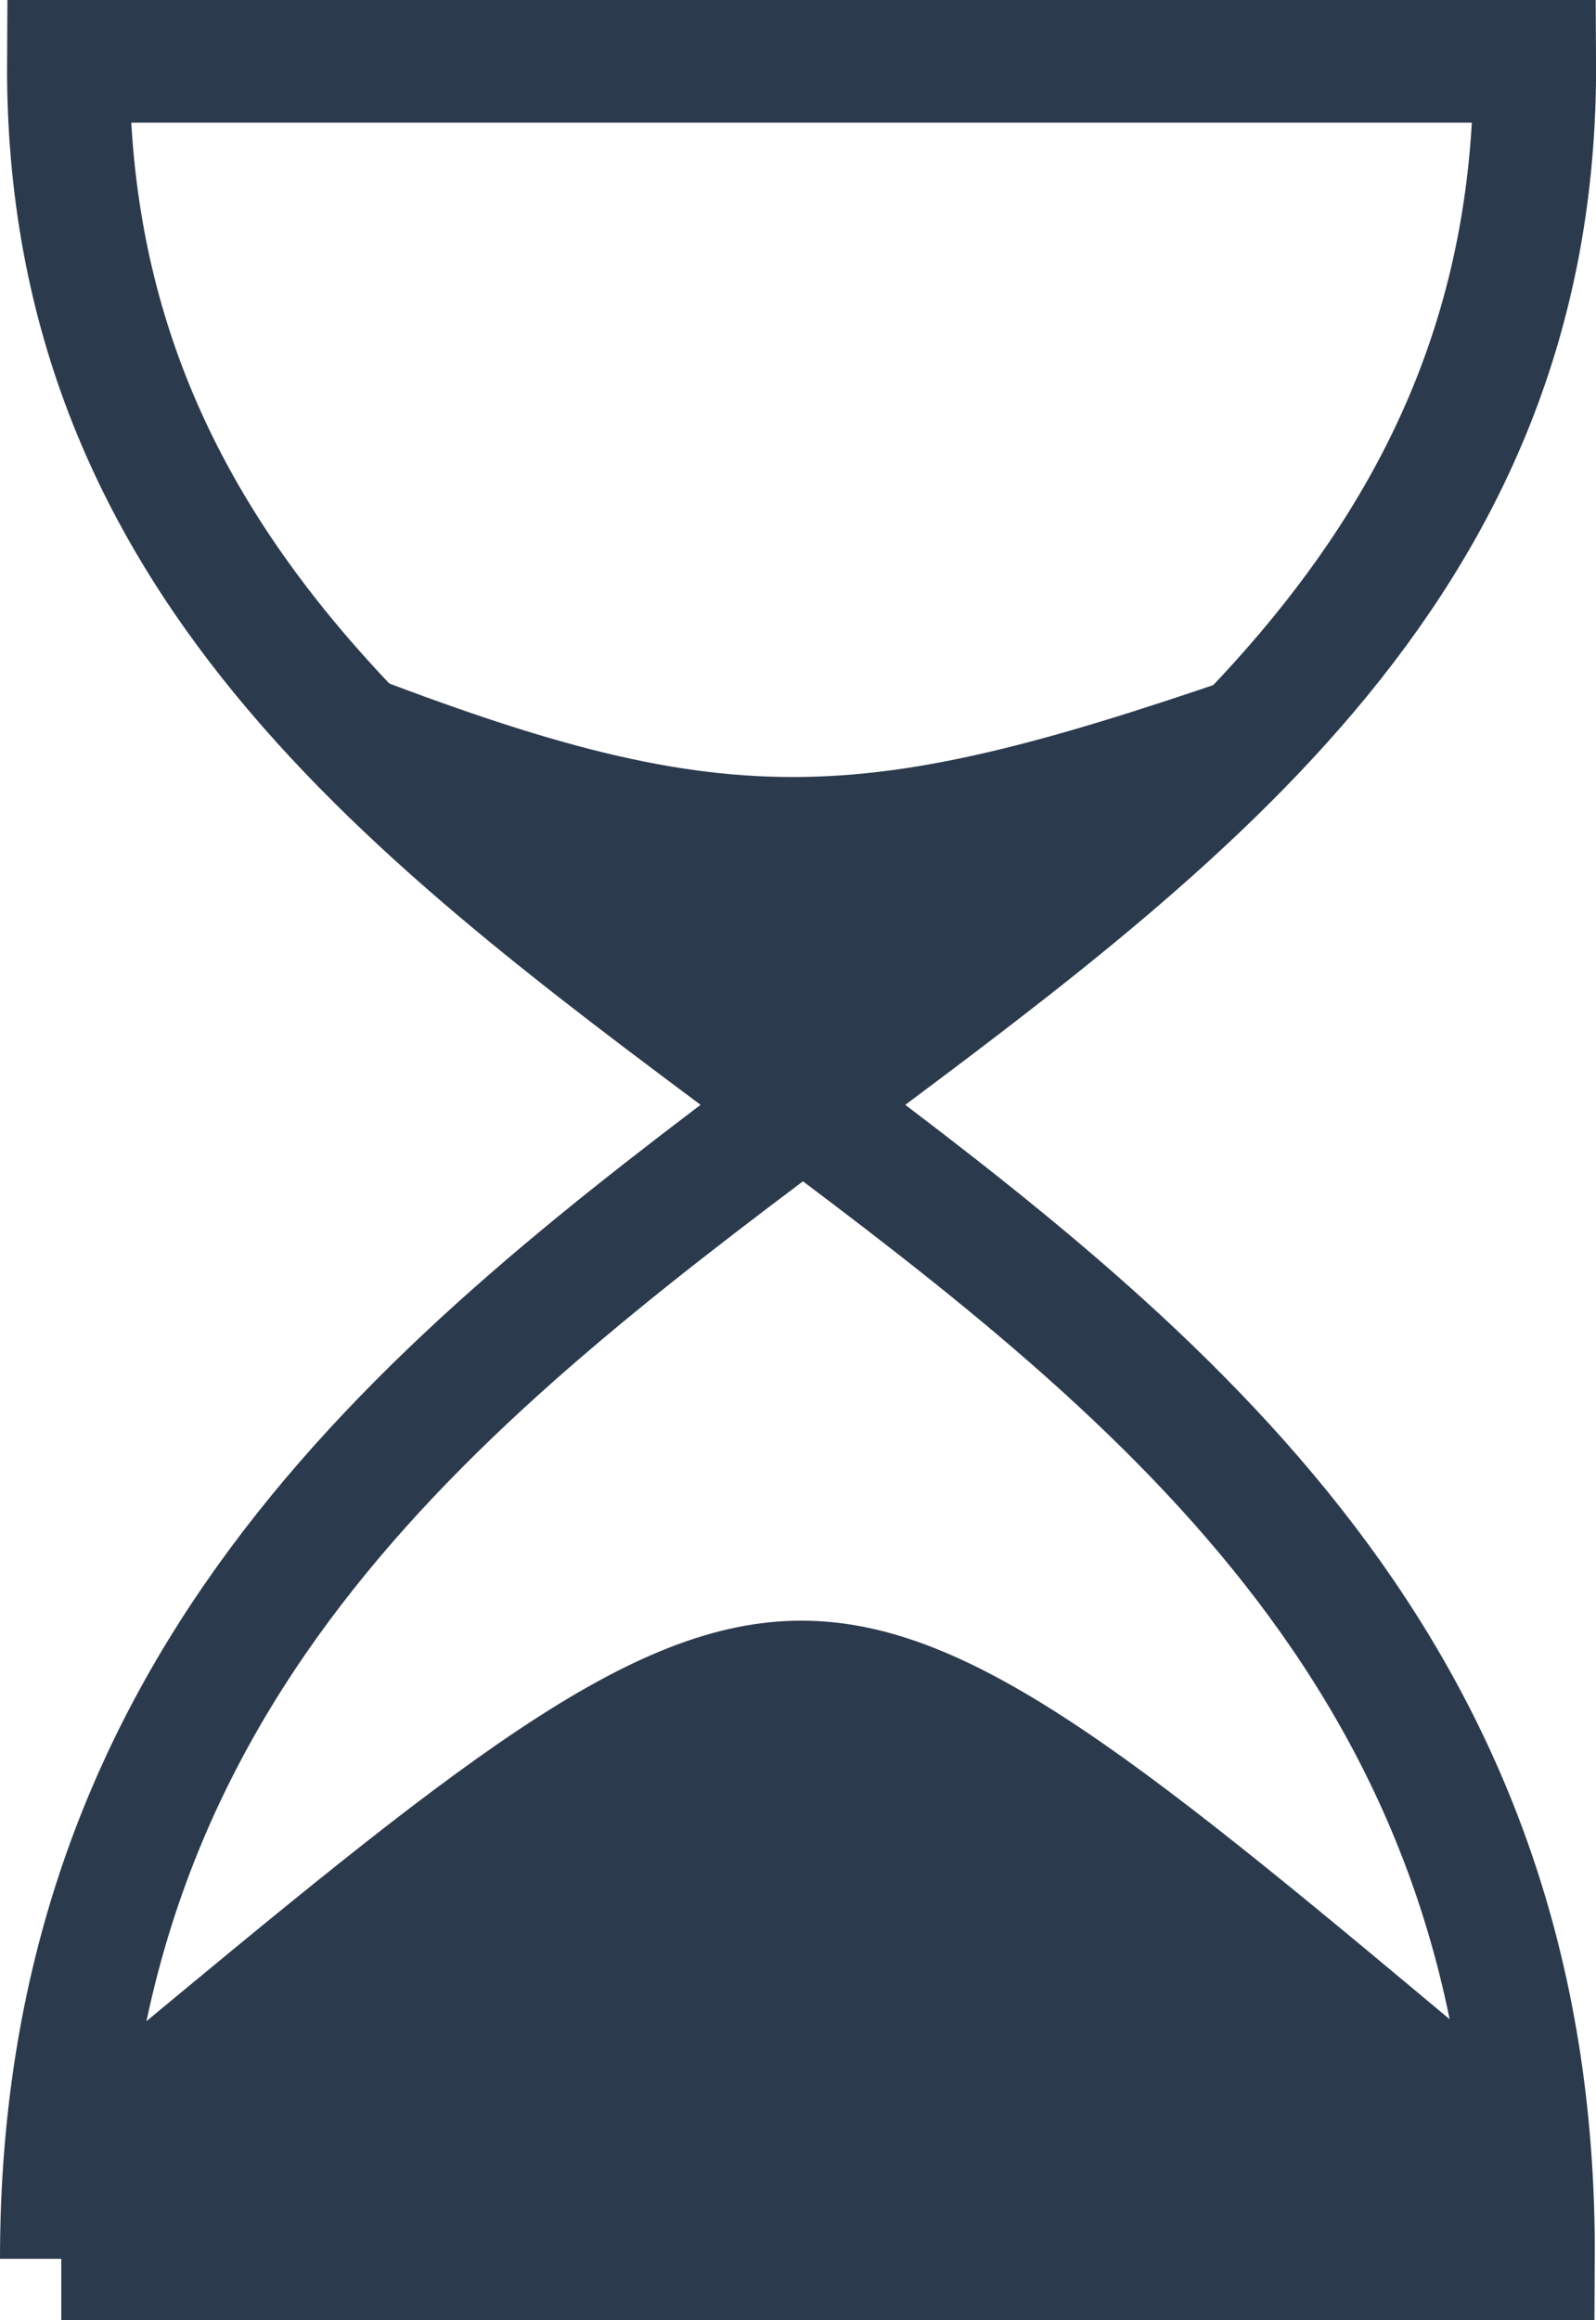 <svg xmlns="http://www.w3.org/2000/svg" viewBox="0 0 260.19 378.16"><path d="M9.99 368.14h240C251 176.72 10.14 176.66 11.15 9.99H250.2C251.21 176.67 10 178.23 10 368.14z" stroke="#2c3a4e" stroke-width="20" fill="none"/><path d="M58.03 109.32c62.629 24.244 82.833 22.223 149.5-1.01l-76.772 71.72zM17.63 334.59c113.14-93.944 113.14-93.944 225.26 0l8.081 34.345H10.551z" fill="#2c3a4e"/></svg>